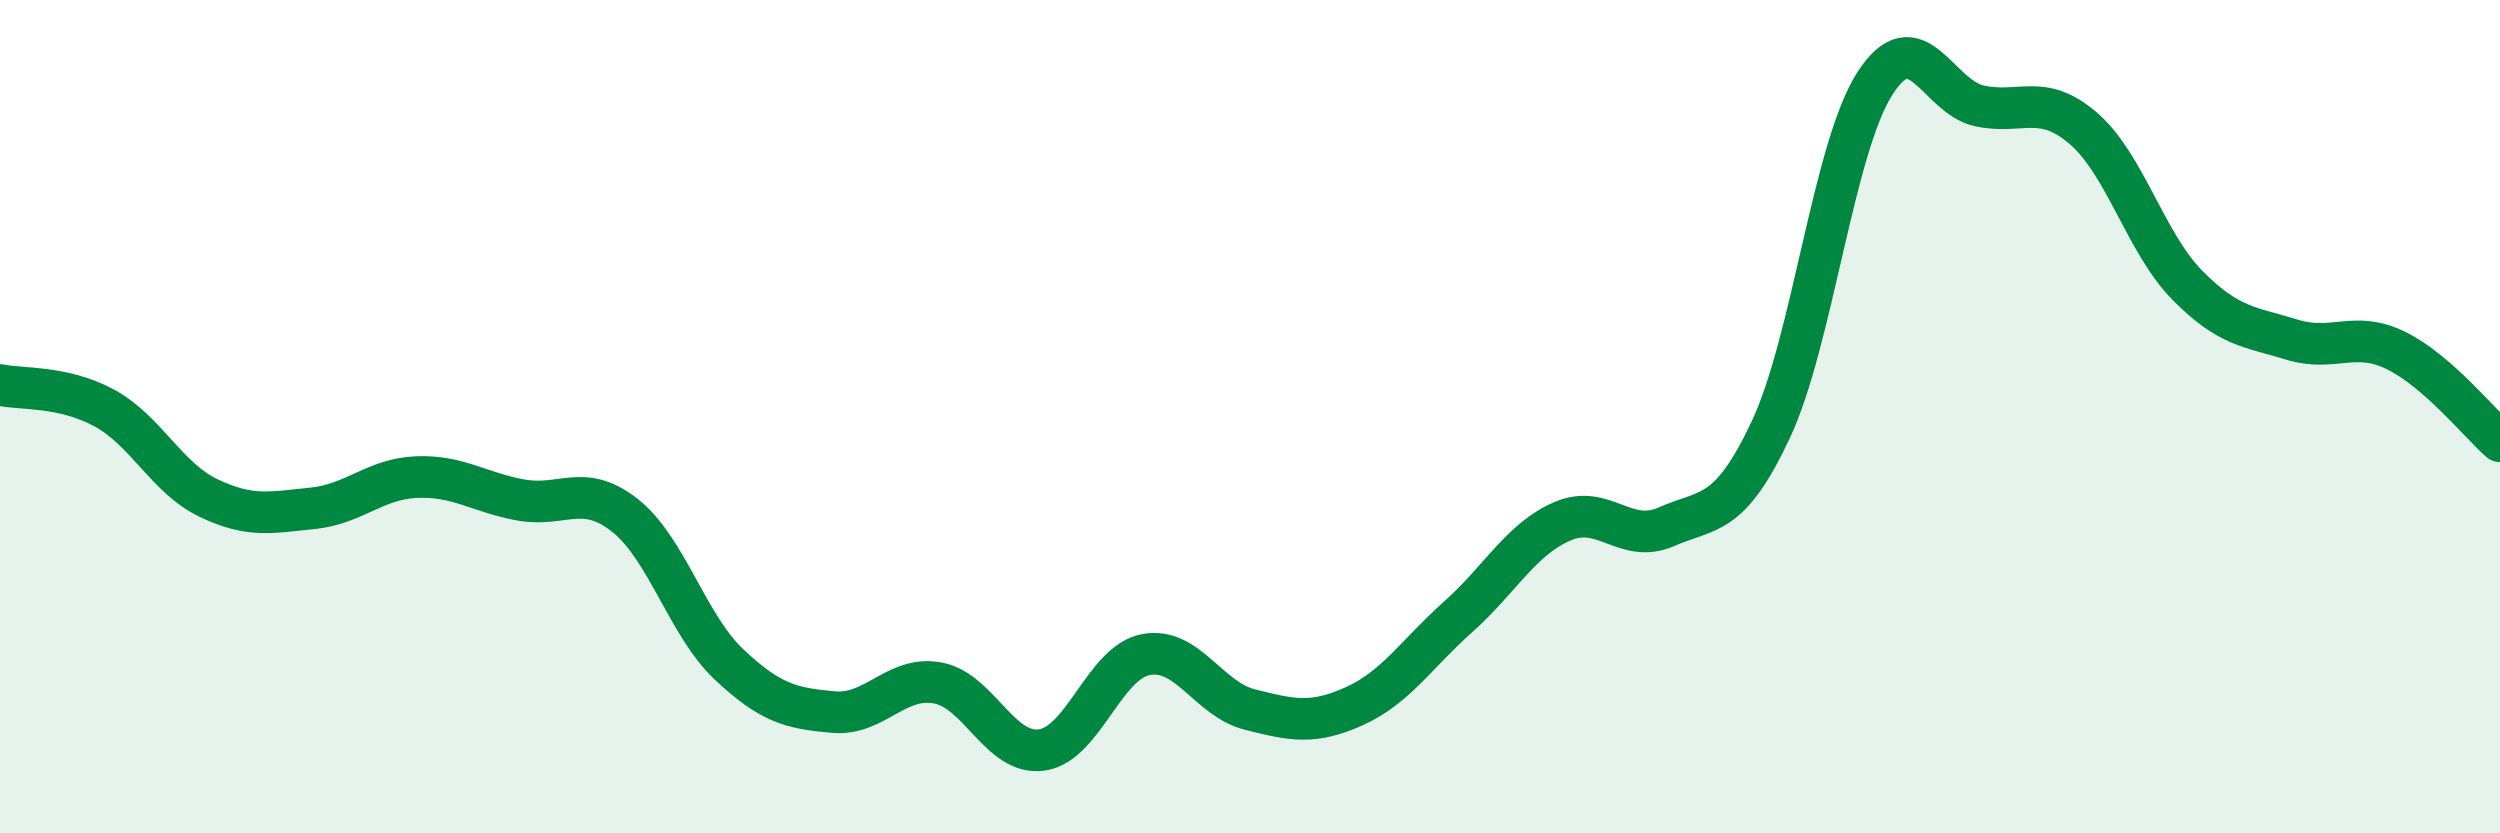 
    <svg width="60" height="20" viewBox="0 0 60 20" xmlns="http://www.w3.org/2000/svg">
      <path
        d="M 0,9.24 C 0.5,9.35 1.5,9.25 2.5,9.79 C 3.5,10.33 4,11.47 5,11.95 C 6,12.43 6.5,12.3 7.5,12.2 C 8.5,12.1 9,11.49 10,11.45 C 11,11.41 11.5,11.82 12.5,12 C 13.5,12.18 14,11.58 15,12.37 C 16,13.16 16.5,15.01 17.5,15.95 C 18.5,16.89 19,17 20,17.09 C 21,17.18 21.5,16.21 22.5,16.39 C 23.5,16.57 24,18.14 25,18 C 26,17.86 26.5,15.9 27.5,15.71 C 28.5,15.52 29,16.78 30,17.03 C 31,17.28 31.5,17.4 32.5,16.95 C 33.5,16.5 34,15.69 35,14.8 C 36,13.91 36.5,12.94 37.5,12.51 C 38.5,12.08 39,13.08 40,12.64 C 41,12.2 41.5,12.44 42.5,10.31 C 43.5,8.18 44,3.55 45,2 C 46,0.45 46.5,2.32 47.5,2.54 C 48.5,2.76 49,2.22 50,3.08 C 51,3.94 51.5,5.84 52.5,6.85 C 53.5,7.86 54,7.84 55,8.15 C 56,8.46 56.5,7.92 57.5,8.41 C 58.5,8.9 59.5,10.15 60,10.59L60 20L0 20Z"
        fill="#008740"
        opacity="0.1"
        stroke-linecap="round"
        stroke-linejoin="round"
      />
      <path
        d="M 0,9.24 C 0.5,9.35 1.5,9.25 2.5,9.79 C 3.5,10.33 4,11.47 5,11.95 C 6,12.43 6.5,12.3 7.5,12.2 C 8.5,12.1 9,11.49 10,11.45 C 11,11.41 11.5,11.82 12.5,12 C 13.5,12.18 14,11.58 15,12.37 C 16,13.16 16.5,15.01 17.5,15.95 C 18.5,16.89 19,17 20,17.09 C 21,17.18 21.5,16.21 22.5,16.39 C 23.5,16.57 24,18.14 25,18 C 26,17.86 26.5,15.9 27.5,15.71 C 28.5,15.52 29,16.78 30,17.03 C 31,17.28 31.5,17.4 32.5,16.95 C 33.5,16.5 34,15.69 35,14.8 C 36,13.91 36.5,12.94 37.5,12.51 C 38.5,12.08 39,13.08 40,12.64 C 41,12.2 41.5,12.44 42.5,10.31 C 43.5,8.18 44,3.55 45,2 C 46,0.45 46.5,2.32 47.5,2.54 C 48.5,2.76 49,2.22 50,3.08 C 51,3.94 51.5,5.84 52.5,6.85 C 53.5,7.86 54,7.84 55,8.15 C 56,8.46 56.5,7.92 57.5,8.41 C 58.5,8.9 59.5,10.15 60,10.59"
        stroke="#008740"
        stroke-width="1"
        fill="none"
        stroke-linecap="round"
        stroke-linejoin="round"
      />
    </svg>
  